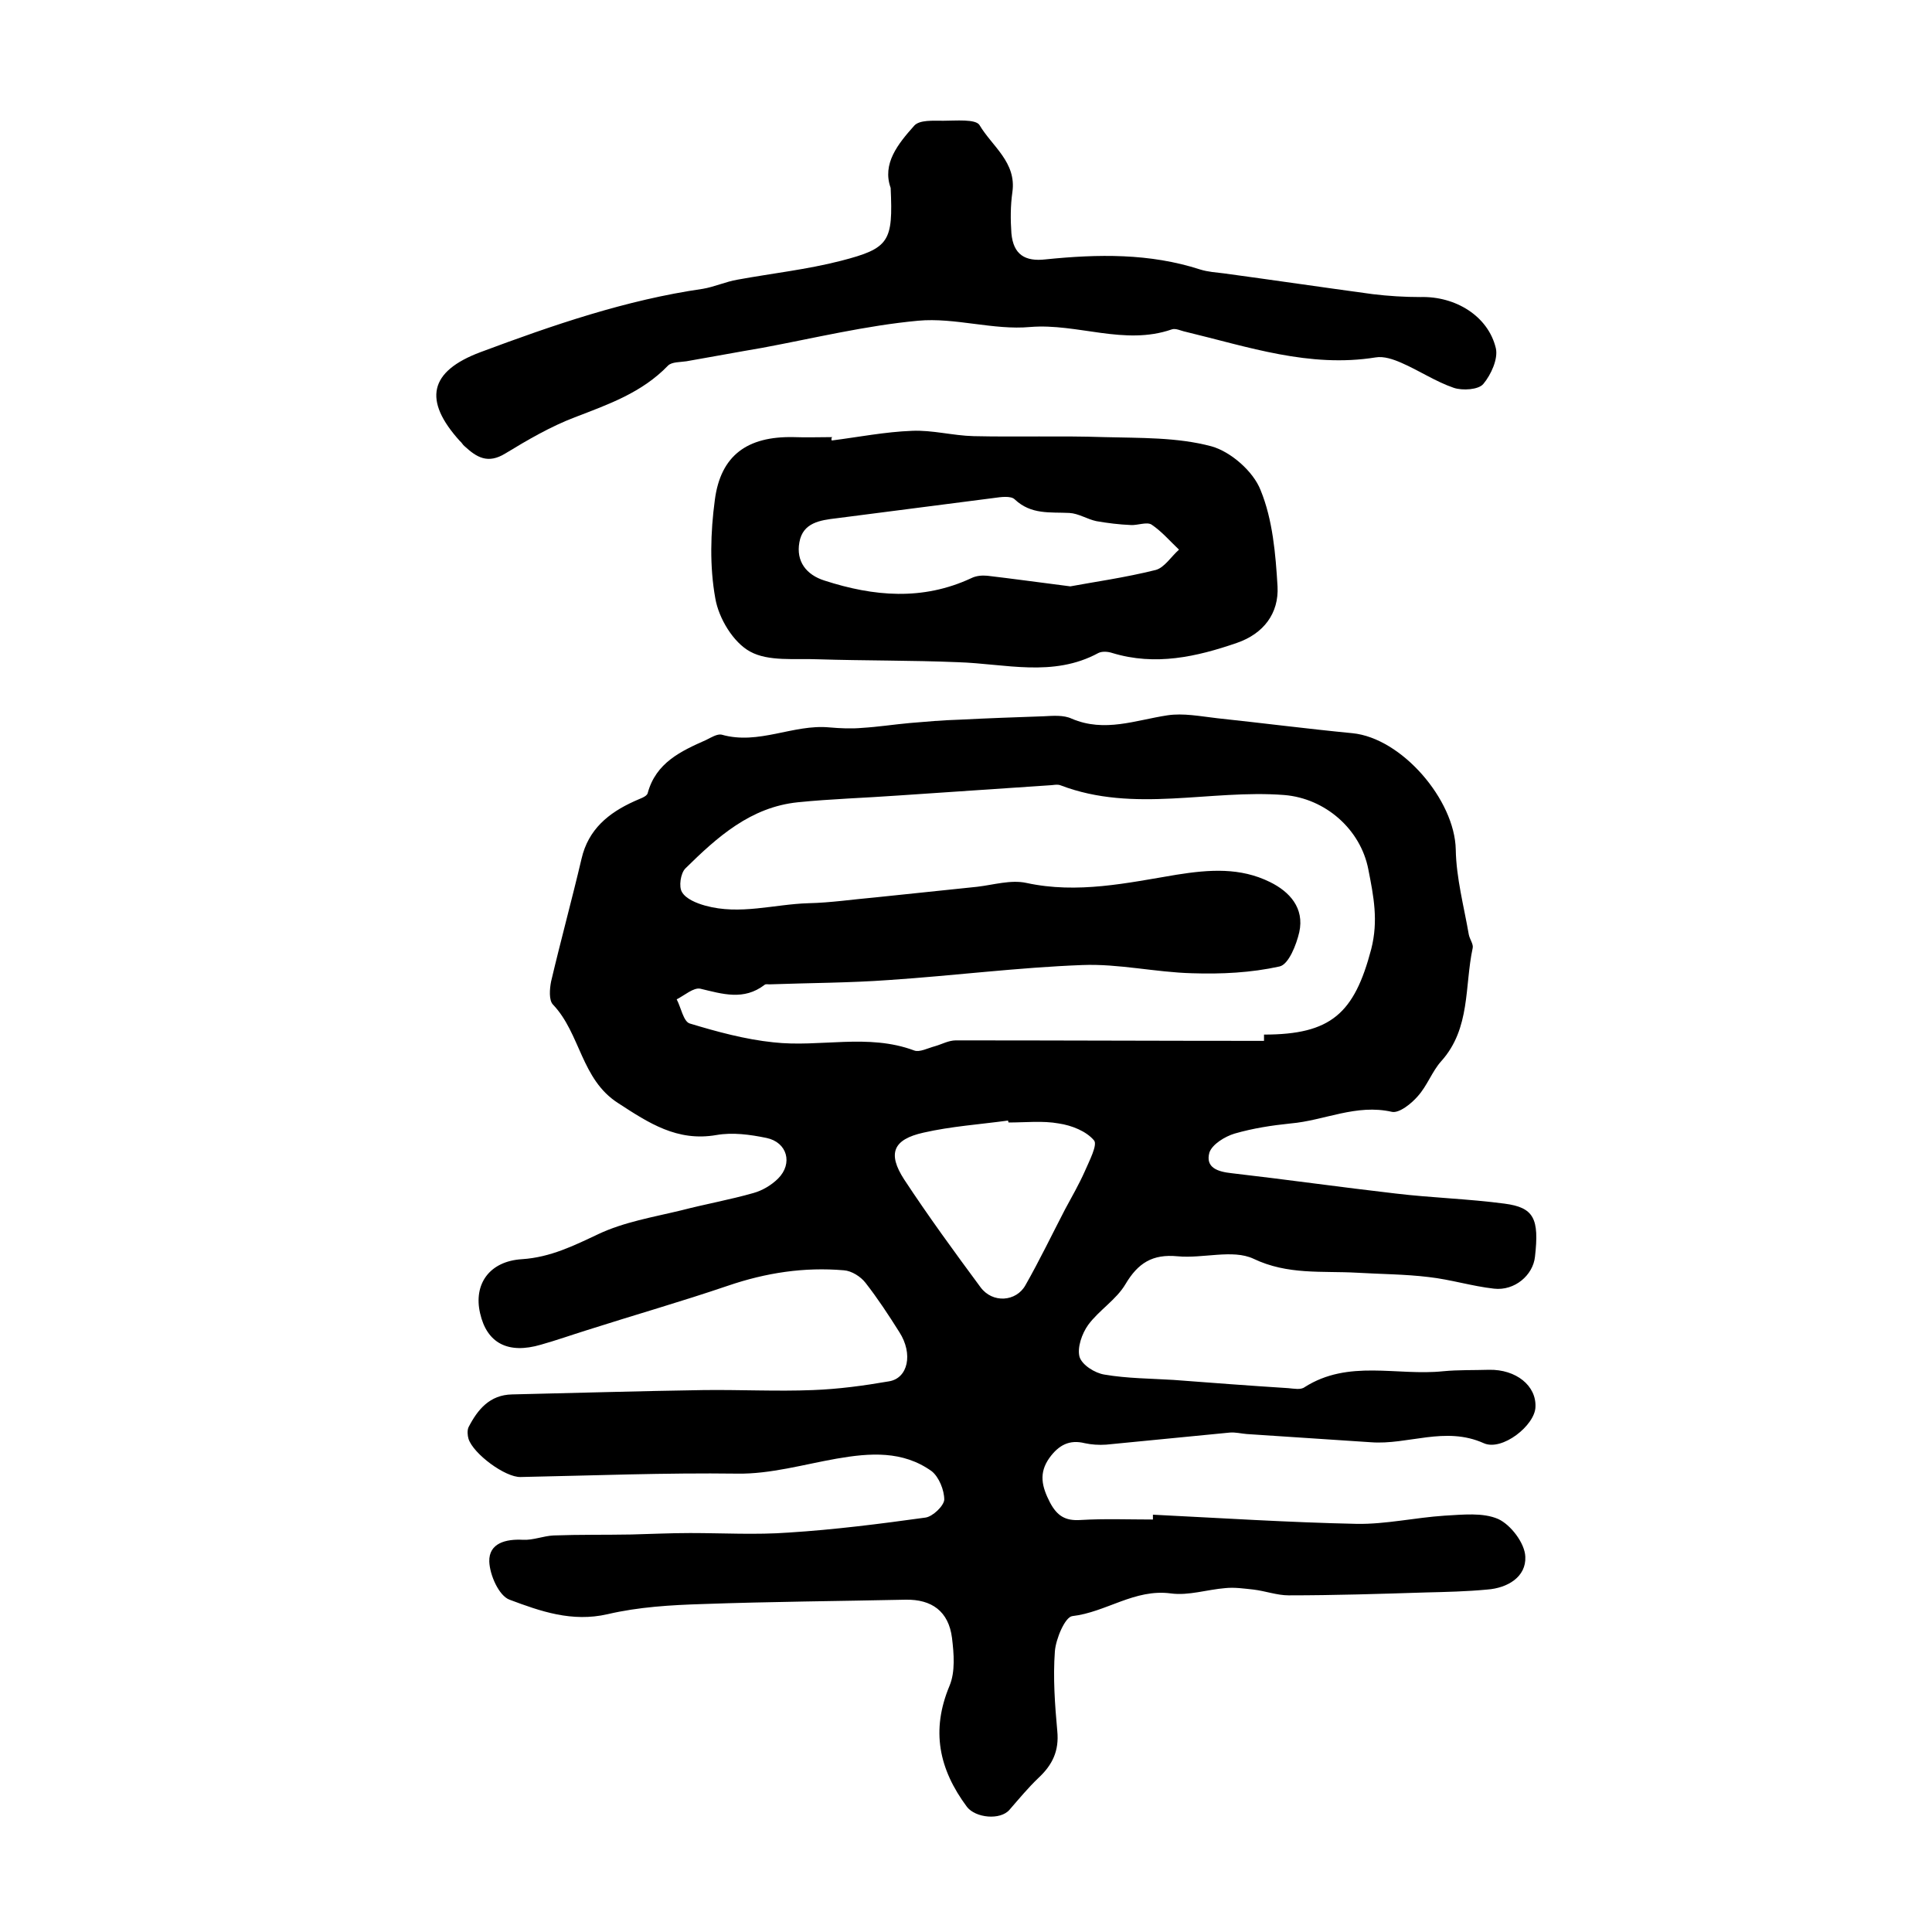 <?xml version="1.0" encoding="utf-8"?>
<!-- Generator: Adobe Illustrator 22.0.0, SVG Export Plug-In . SVG Version: 6.00 Build 0)  -->
<svg version="1.1" id="图层_1" xmlns="http://www.w3.org/2000/svg" xmlns:xlink="http://www.w3.org/1999/xlink" x="0px" y="0px"
	 viewBox="0 0 400 400" style="enable-background:new 0 0 400 400;" xml:space="preserve">
<style type="text/css">
	.st0{fill:#FFFFFF;}
</style>
<g>
	
	<path d="M238.7,313.6c14.1,0.7,28.1,1.6,42.2,1.9c6,0.1,12.1-1.3,18.2-1.7c3.7-0.2,7.9-0.7,11.1,0.7c2.6,1.2,5.5,5,5.6,7.8
		c0.2,4.2-3.7,6.5-7.9,6.8c-4.2,0.4-8.5,0.5-12.7,0.6c-9.5,0.3-18.9,0.6-28.4,0.6c-2.4,0-4.8-0.9-7.3-1.2c-1.9-0.2-3.9-0.5-5.8-0.3
		c-3.8,0.3-7.6,1.6-11.3,1.1c-7.5-1-13.4,3.9-20.4,4.7c-1.5,0.2-3.4,4.7-3.6,7.3c-0.4,5.5,0,11,0.5,16.5c0.4,4.1-1,7-3.9,9.7
		c-2.1,2-4,4.3-6,6.6c-1.9,2.2-7,1.7-8.8-0.6c-5.8-7.8-7.5-15.8-3.6-25.1c1.2-2.9,0.9-6.6,0.5-9.9c-0.7-5.5-4.2-8-9.6-7.9
		c-14,0.3-28,0.4-42,0.9c-6.6,0.2-13.3,0.6-19.7,2.1c-7.4,1.7-13.9-0.6-20.3-3c-2.2-0.8-4.1-5.1-4.2-7.9c-0.1-3.8,3.4-4.7,7-4.5
		c2.1,0.1,4.2-0.8,6.3-0.9c5.4-0.2,10.7-0.1,16.1-0.2c4.1-0.1,8.1-0.3,12.2-0.3c6.8,0,13.6,0.4,20.4-0.1c9.5-0.6,18.9-1.8,28.3-3.1
		c1.5-0.2,3.8-2.4,3.9-3.7c0-2-1.1-4.7-2.6-5.9c-6-4.3-12.8-3.8-19.7-2.6c-6.8,1.2-13.7,3.2-20.5,3.1c-15-0.2-30,0.4-44.9,0.7
		c-3.2,0.1-9.8-4.8-10.8-7.9c-0.2-0.7-0.3-1.7,0-2.4c1.9-3.7,4.4-6.7,9-6.8c13.2-0.3,26.4-0.7,39.6-0.9c7.6-0.1,15.2,0.3,22.7,0
		c5.3-0.2,10.5-0.9,15.7-1.8c4-0.6,5.1-5.7,2.2-10.2c-2.2-3.5-4.5-7-7-10.2c-1-1.3-2.9-2.5-4.5-2.6c-8.2-0.7-16.1,0.5-24,3.2
		c-9.7,3.3-19.5,6.1-29.2,9.2c-3.2,1-6.3,2.1-9.5,3c-6.8,2-11.2-0.3-12.6-6.5c-1.4-6,1.9-10.8,8.7-11.2c5.9-0.4,10.7-2.8,15.8-5.2
		c5.3-2.5,11.3-3.5,17.1-4.9c5-1.3,10.1-2.2,15-3.6c1.8-0.5,3.7-1.6,5.1-3c3.1-3.1,1.9-7.5-2.4-8.4c-3.4-0.7-7-1.2-10.4-0.6
		c-8.1,1.4-14-2.5-20.3-6.6c-7.7-4.9-7.8-14.4-13.5-20.4c-0.9-0.9-0.7-3.3-0.4-4.8c2-8.5,4.3-16.9,6.3-25.4
		c1.4-6.1,5.6-9.5,10.9-11.9c1-0.5,2.6-0.9,2.8-1.7c1.7-6.3,6.9-8.7,12.1-11c1-0.5,2.3-1.3,3.2-1.1c7.7,2.2,14.8-2.2,22.3-1.5
		c2.3,0.2,4.6,0.3,6.8,0.1c3.3-0.2,6.5-0.7,9.8-1c3.5-0.3,6.9-0.6,10.4-0.7c5.8-0.3,11.5-0.5,17.3-0.7c2-0.1,4.2-0.3,5.9,0.5
		c6.8,2.9,13.2,0.3,19.8-0.7c3.3-0.5,6.8,0.2,10.3,0.6c9.4,1,18.7,2.2,28,3.1c10.2,1,21.2,13.8,21.4,24.1c0.1,5.9,1.7,11.8,2.7,17.6
		c0.2,1,1,2,0.8,2.8c-1.7,7.9-0.4,16.6-6.5,23.4c-1.9,2.1-2.9,5.1-4.9,7.3c-1.3,1.5-3.8,3.5-5.3,3.2c-7.4-1.7-14,1.8-21,2.4
		c-3.9,0.4-7.8,1-11.6,2.1c-2,0.6-4.6,2.2-5.2,3.9c-0.9,3.2,1.8,4,4.6,4.3c11.3,1.3,22.6,2.9,33.9,4.2c7.5,0.9,15.1,1.1,22.6,2.1
		c6.1,0.8,7.2,3.1,6.3,11c-0.4,3.8-4.2,7.1-8.5,6.6c-4.5-0.5-9-1.9-13.5-2.4c-4.9-0.6-9.9-0.6-14.9-0.9c-7.2-0.4-14.3,0.5-21.4-2.9
		c-4.3-2-10.4,0-15.7-0.5c-5.2-0.5-8.2,1.4-10.8,5.8c-1.9,3.2-5.5,5.4-7.7,8.4c-1.3,1.8-2.3,4.7-1.8,6.6c0.5,1.7,3.2,3.4,5.2,3.7
		c4.7,0.8,9.5,0.8,14.3,1.1c7.9,0.6,15.8,1.2,23.7,1.7c1.2,0.1,2.6,0.4,3.4-0.2c9.1-5.8,19.1-2.3,28.7-3.3c3.1-0.3,6.3-0.2,9.5-0.3
		c5.6-0.1,9.8,3.3,9.6,7.7c-0.1,3.8-6.9,9.2-10.7,7.5c-8-3.6-15.7,0.4-23.4-0.2c-8.6-0.6-17.1-1.1-25.7-1.7
		c-1.2-0.1-2.3-0.4-3.5-0.3c-8.5,0.8-17.1,1.7-25.6,2.5c-1.5,0.1-3,0-4.4-0.3c-3.2-0.8-5.4,0.4-7.3,3c-2.3,3.2-1.6,6,0.1,9.3
		c1.5,2.8,3.2,3.8,6.3,3.6c5-0.3,10-0.1,15-0.1C238.7,314.2,238.7,313.9,238.7,313.6z M261.7,215.5c0-0.4,0-0.9,0-1.3
		c13.9,0,18.7-4.4,22.2-17.7c1.5-5.9,0.5-10.9-0.6-16.5c-1.6-8.3-8.9-14.7-17.4-15.4c-15.4-1.2-31.1,3.8-46.3-2
		c-0.7-0.3-1.7,0-2.5,0c-10.4,0.7-20.8,1.4-31.1,2.1c-6.9,0.5-13.9,0.7-20.8,1.4c-9.8,1-16.7,7.2-23.3,13.7c-1,1-1.4,3.8-0.7,4.9
		c0.8,1.4,3,2.3,4.8,2.8c7.2,2,14.3-0.3,21.4-0.5c4.6-0.1,9.2-0.8,13.8-1.2c7-0.7,14.1-1.5,21.1-2.2c3.4-0.4,7-1.5,10.2-0.8
		c10.6,2.3,20.9,0,31.1-1.7c6.9-1.1,13.2-1.5,19.3,1.5c4.1,2,7.2,5.4,6.1,10.4c-0.6,2.6-2.2,6.7-4.1,7.1c-5.9,1.3-12,1.6-18.1,1.4
		c-7.6-0.2-15.2-2-22.7-1.7c-13.3,0.5-26.6,2.2-40,3.1c-8.2,0.6-16.5,0.6-24.8,0.9c-0.3,0-0.8-0.1-1,0.1c-4.3,3.3-8.7,1.9-13.3,0.8
		c-1.4-0.3-3.3,1.4-4.9,2.2c0.9,1.7,1.4,4.6,2.7,5c5.6,1.7,11.5,3.3,17.3,3.9c9.7,1.1,19.6-1.9,29.2,1.7c1.1,0.4,2.8-0.5,4.3-0.9
		c1.4-0.4,2.8-1.2,4.3-1.2C219.2,215.4,240.5,215.5,261.7,215.5z M208.8,232.4c0-0.1-0.1-0.3-0.1-0.4c-5.9,0.8-11.8,1.2-17.5,2.5
		c-6.3,1.4-7.5,4.3-4,9.7c5,7.6,10.4,15,15.8,22.3c2.5,3.4,7.4,3,9.3-0.4c2.9-5.1,5.5-10.5,8.2-15.7c1.4-2.6,2.9-5.2,4.1-7.9
		c0.9-2.1,2.7-5.5,1.9-6.4c-1.6-1.9-4.6-3.1-7.3-3.5C215.9,232,212.3,232.4,208.8,232.4z"/>
	<path d="M184.4,38.9c-1.8-5,1.5-9.1,4.9-12.9c1.1-1.2,3.9-1,6-1c2.6,0,6.7-0.4,7.5,0.9c2.6,4.4,7.7,7.7,6.8,13.9
		c-0.4,2.8-0.4,5.7-0.2,8.5c0.4,4.4,2.8,5.9,7.1,5.4c10.8-1.1,21.5-1.3,32,2.1c1.6,0.5,3.3,0.6,4.9,0.8c10.3,1.4,20.5,2.9,30.8,4.3
		c3.3,0.4,6.6,0.6,9.9,0.6c7.2-0.2,14,3.9,15.6,10.6c0.5,2.2-1,5.5-2.6,7.4c-1,1.2-4.3,1.4-6.1,0.8c-3.8-1.3-7.2-3.6-10.9-5.2
		c-1.6-0.7-3.6-1.4-5.3-1.1c-13.7,2.2-26.4-2.2-39.3-5.3c-1-0.2-2.1-0.8-2.9-0.5c-9.8,3.4-19.5-1.3-29.3-0.5
		c-7.6,0.7-15.6-2-23.2-1.3c-10.8,1-21.5,3.6-32.2,5.6c-5.3,0.9-10.6,1.9-15.8,2.8c-1.3,0.2-3,0.1-3.8,0.9
		c-5.4,5.6-12.3,8-19.3,10.7c-5,1.9-9.8,4.7-14.4,7.5c-3.6,2.2-5.9,0.8-8.4-1.5c-0.4-0.3-0.6-0.8-1-1.1c-7.6-8.4-6.4-14.4,4.3-18.4
		c15-5.6,30.1-10.8,46-13.1c2.4-0.4,4.8-1.5,7.2-1.9c7.1-1.3,14.4-2.1,21.4-3.9C184.2,51.4,184.9,50,184.4,38.9z"/>
	<path d="M172.2,91.2c5.5-0.7,11.1-1.8,16.6-2c4.2-0.2,8.5,1,12.8,1.1c9,0.2,18-0.1,27,0.2c7.4,0.2,15.1,0,22.2,1.9
		c4,1.1,8.7,5.2,10.2,9.1c2.5,6.1,3.1,13.2,3.5,19.9c0.3,5.6-2.9,9.8-8.4,11.7c-8.4,2.9-16.9,4.8-25.8,2.1c-0.9-0.3-2.1-0.4-2.9,0
		c-9.4,5.1-19.3,2.2-29.1,1.9c-9.6-0.4-19.3-0.3-28.9-0.6c-4.8-0.2-10.3,0.5-14.1-1.6c-3.5-1.9-6.5-6.9-7.2-11
		c-1.2-6.6-1-13.7-0.1-20.4c1.2-9.2,6.7-13.2,16.3-13c2.7,0.1,5.3,0,8,0C172.1,90.7,172.1,90.9,172.2,91.2z M221.6,121.4
		c4.8-0.9,11.3-1.8,17.7-3.4c1.8-0.5,3.2-2.8,4.8-4.2c-1.9-1.8-3.6-3.8-5.7-5.2c-1-0.6-2.9,0.2-4.3,0.1c-2.4-0.1-4.8-0.4-7.1-0.8
		c-1.9-0.4-3.7-1.6-5.6-1.7c-4-0.2-7.9,0.4-11.3-2.8c-0.8-0.8-2.9-0.5-4.3-0.3c-10.9,1.4-21.8,2.8-32.6,4.2c-3.4,0.4-7,0.9-7.7,5
		c-0.7,3.9,1.4,6.7,5.2,7.9c10.2,3.3,20.3,4.2,30.4-0.5c1-0.5,2.2-0.6,3.3-0.5C209.5,119.8,214.6,120.5,221.6,121.4z"/>
	
	
	
</g>
</svg>
